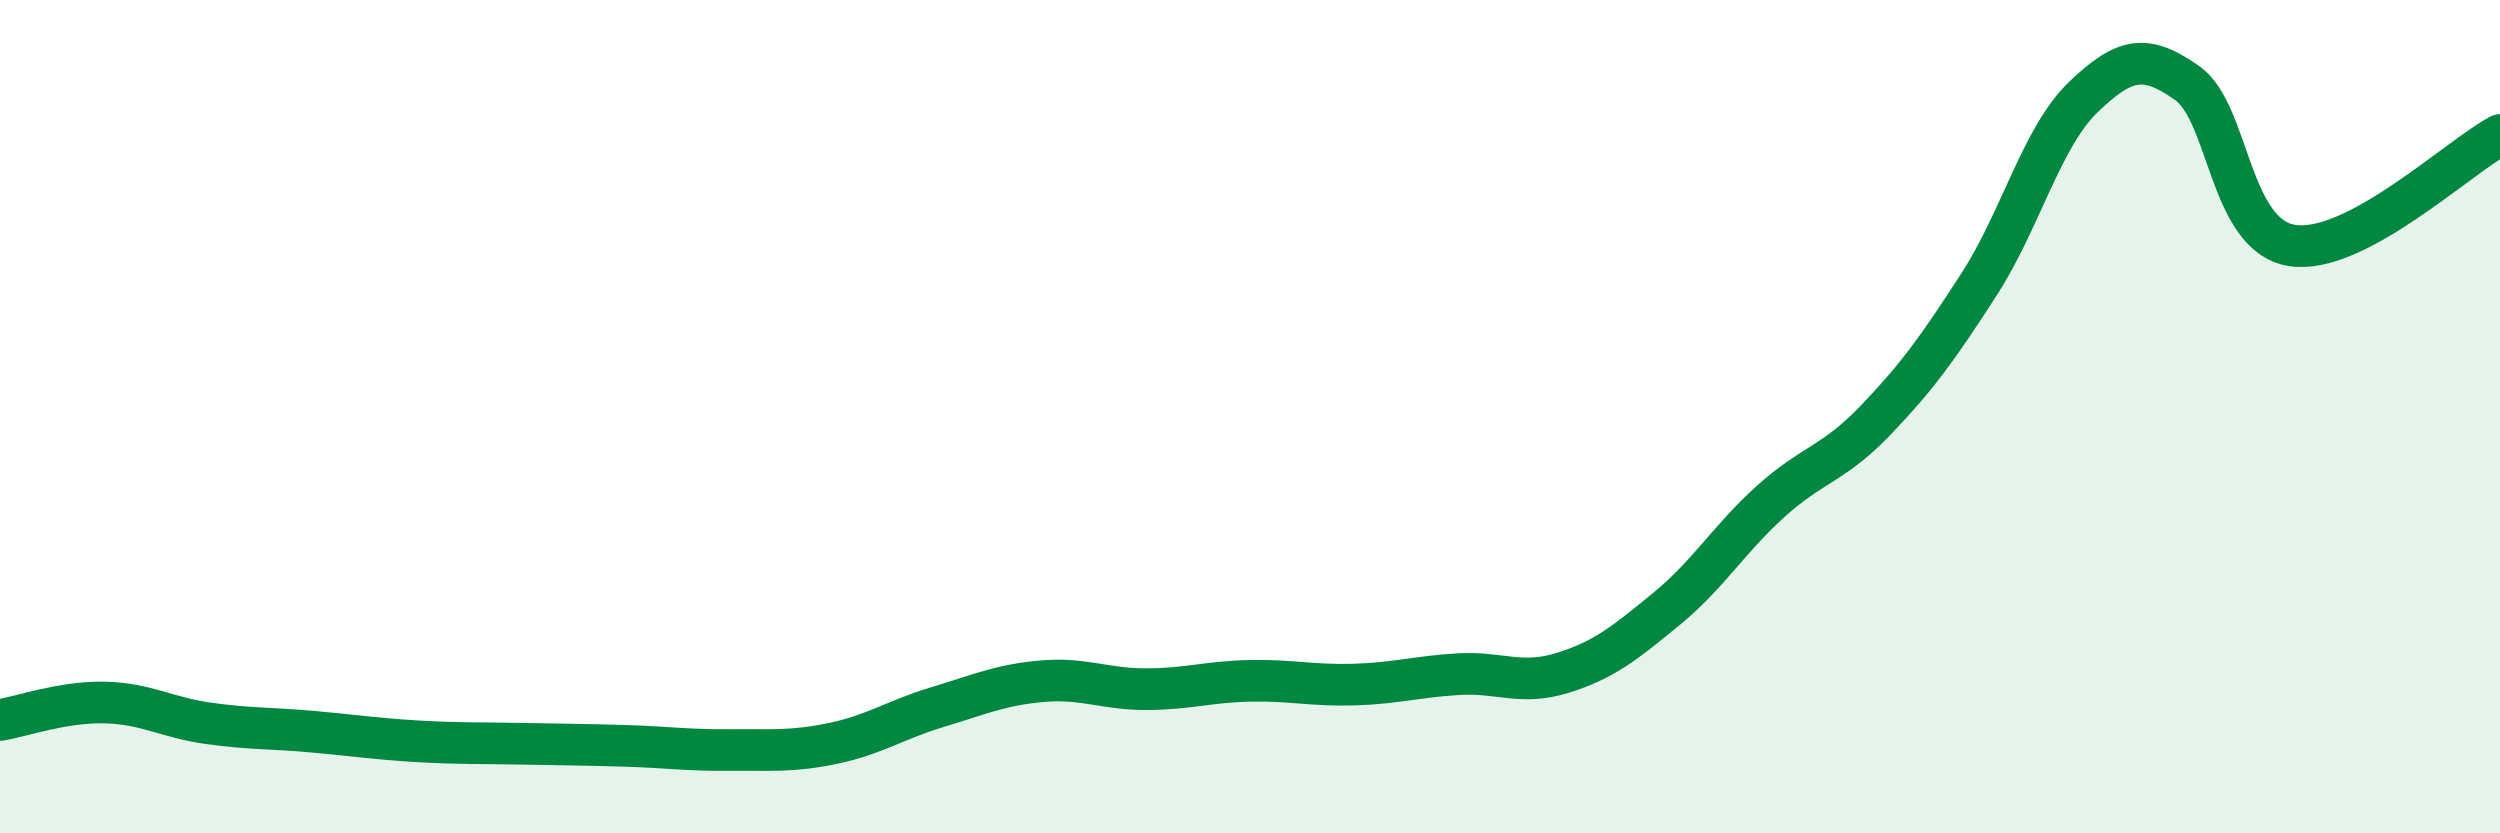 
    <svg width="60" height="20" viewBox="0 0 60 20" xmlns="http://www.w3.org/2000/svg">
      <path
        d="M 0,17.28 C 0.5,17.2 1.5,16.84 2.5,16.86 C 3.5,16.88 4,17.22 5,17.36 C 6,17.5 6.5,17.47 7.5,17.56 C 8.5,17.65 9,17.73 10,17.79 C 11,17.85 11.5,17.83 12.5,17.85 C 13.5,17.87 14,17.87 15,17.9 C 16,17.93 16.5,18.01 17.5,18 C 18.5,17.99 19,18.05 20,17.84 C 21,17.63 21.5,17.27 22.5,16.97 C 23.5,16.67 24,16.44 25,16.35 C 26,16.26 26.5,16.54 27.5,16.54 C 28.5,16.54 29,16.36 30,16.34 C 31,16.32 31.5,16.46 32.5,16.43 C 33.5,16.4 34,16.24 35,16.18 C 36,16.12 36.5,16.46 37.5,16.15 C 38.5,15.84 39,15.43 40,14.61 C 41,13.79 41.5,12.93 42.5,12.03 C 43.5,11.13 44,11.14 45,10.1 C 46,9.06 46.5,8.37 47.5,6.82 C 48.5,5.27 49,3.29 50,2.33 C 51,1.37 51.5,1.29 52.5,2 C 53.5,2.71 53.5,5.64 55,5.89 C 56.5,6.14 59,3.77 60,3.24L60 20L0 20Z"
        fill="#008740"
        opacity="0.1"
        stroke-linecap="round"
        stroke-linejoin="round"
      />
      <path
        d="M 0,17.28 C 0.5,17.2 1.5,16.84 2.5,16.86 C 3.5,16.88 4,17.22 5,17.36 C 6,17.5 6.5,17.47 7.5,17.56 C 8.5,17.65 9,17.73 10,17.79 C 11,17.85 11.5,17.83 12.5,17.85 C 13.5,17.87 14,17.87 15,17.9 C 16,17.93 16.5,18.01 17.5,18 C 18.5,17.99 19,18.05 20,17.84 C 21,17.63 21.5,17.27 22.5,16.97 C 23.5,16.67 24,16.44 25,16.35 C 26,16.26 26.5,16.54 27.5,16.54 C 28.5,16.54 29,16.36 30,16.34 C 31,16.32 31.5,16.46 32.5,16.43 C 33.5,16.4 34,16.24 35,16.18 C 36,16.12 36.5,16.46 37.5,16.15 C 38.5,15.84 39,15.43 40,14.61 C 41,13.79 41.5,12.93 42.5,12.03 C 43.5,11.13 44,11.14 45,10.1 C 46,9.06 46.5,8.37 47.5,6.82 C 48.5,5.27 49,3.29 50,2.33 C 51,1.37 51.5,1.29 52.5,2 C 53.5,2.71 53.5,5.64 55,5.89 C 56.5,6.14 59,3.77 60,3.24"
        stroke="#008740"
        stroke-width="1"
        fill="none"
        stroke-linecap="round"
        stroke-linejoin="round"
      />
    </svg>
  